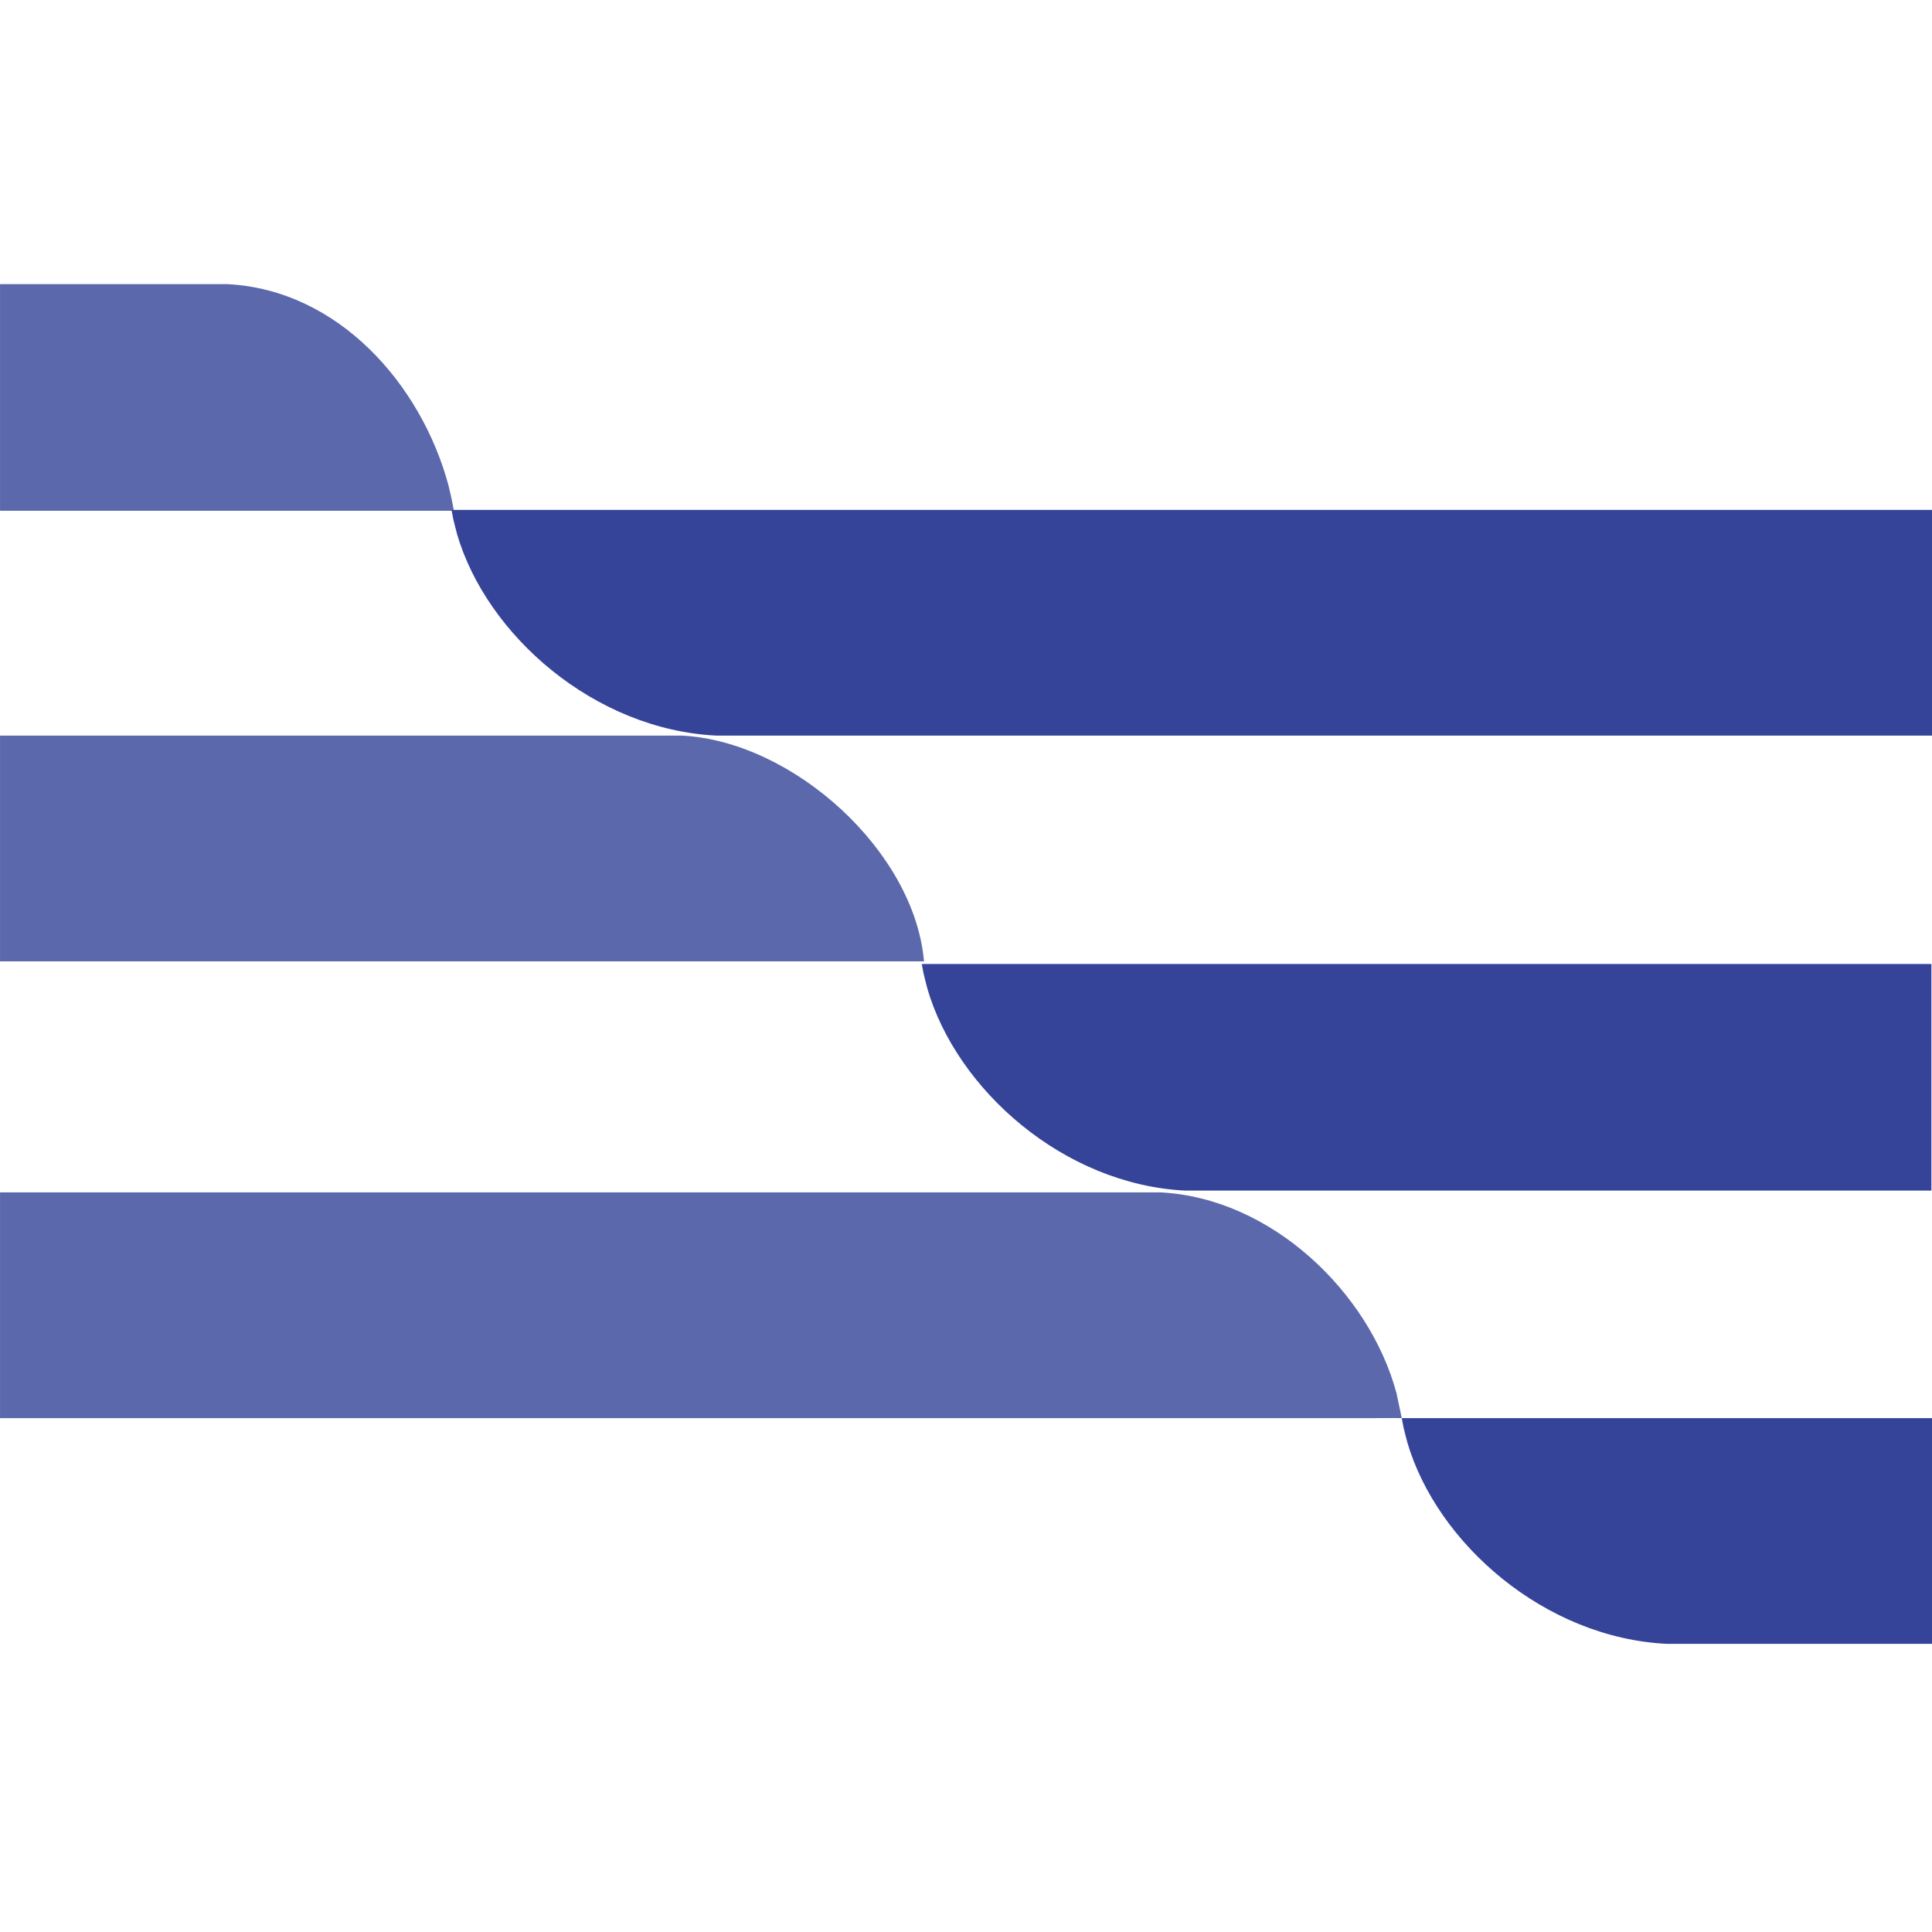 <?xml version="1.0" encoding="UTF-8"?>
<svg data-bbox="0 55 374 263.223" xmlns="http://www.w3.org/2000/svg" viewBox="0 0 374 374" height="374" width="374" data-type="color">
    <g>
        <path fill="#5B68AC" d="M.005 230.821v43.701h266.318c5.03 0 1.727-.049 5.03 0l-1.013-4.815c-5.254-19.514-24.172-37.756-45.64-38.881H0l.005-.005Z" clip-rule="evenodd" fill-rule="evenodd" data-color="1"/>
        <path fill="#354499" d="M271.688 276.288c.176.826.379 1.646.626 2.467-.209-.826-.434-1.647-.626-2.467Zm.73 2.885c5.714 19.579 26.599 37.92 50.305 39.05H374v-43.701H271.353c.099.587.209 1.174.335 1.76.176.826.379 1.647.626 2.467.038.142.071.278.104.419v.005Z" clip-rule="evenodd" fill-rule="evenodd" data-color="2"/>
        <path fill="#5B68AC" d="M.005 142.402v43.701H178.87c-1.849-21.345-25.311-42.571-46.805-43.701H0h.005Z" clip-rule="evenodd" fill-rule="evenodd" data-color="1"/>
        <path fill="#354499" d="M178.77 188.379c.175.829.376 1.653.622 2.477-.207-.824-.431-1.648-.622-2.477Zm.72 2.897c5.678 19.656 26.432 38.062 49.99 39.202h144.402v-43.872H178.437c.099.589.208 1.178.333 1.767.175.83.376 1.653.622 2.477.033.142.065.284.104.426h-.006Z" clip-rule="evenodd" fill-rule="evenodd" data-color="2"/>
        <path fill="#5B68AC" d="M.006 55v43.872h87.85s-.246-1.636-1.015-4.833c-5.258-19.59-21.278-37.904-42.768-39.034H.006V55Z" clip-rule="evenodd" fill-rule="evenodd" data-color="1"/>
        <path fill="#354499" d="M87.737 100.467c.175.826.378 1.647.625 2.467-.209-.82-.433-1.641-.625-2.467Zm.724 2.886c5.709 19.579 26.577 37.914 50.264 39.049H374v-43.7H87.402c.099.586.209 1.173.335 1.76.175.826.378 1.646.625 2.467.033.141.066.282.104.424h-.005Z" clip-rule="evenodd" fill-rule="evenodd" data-color="2"/>
    </g>
</svg>
